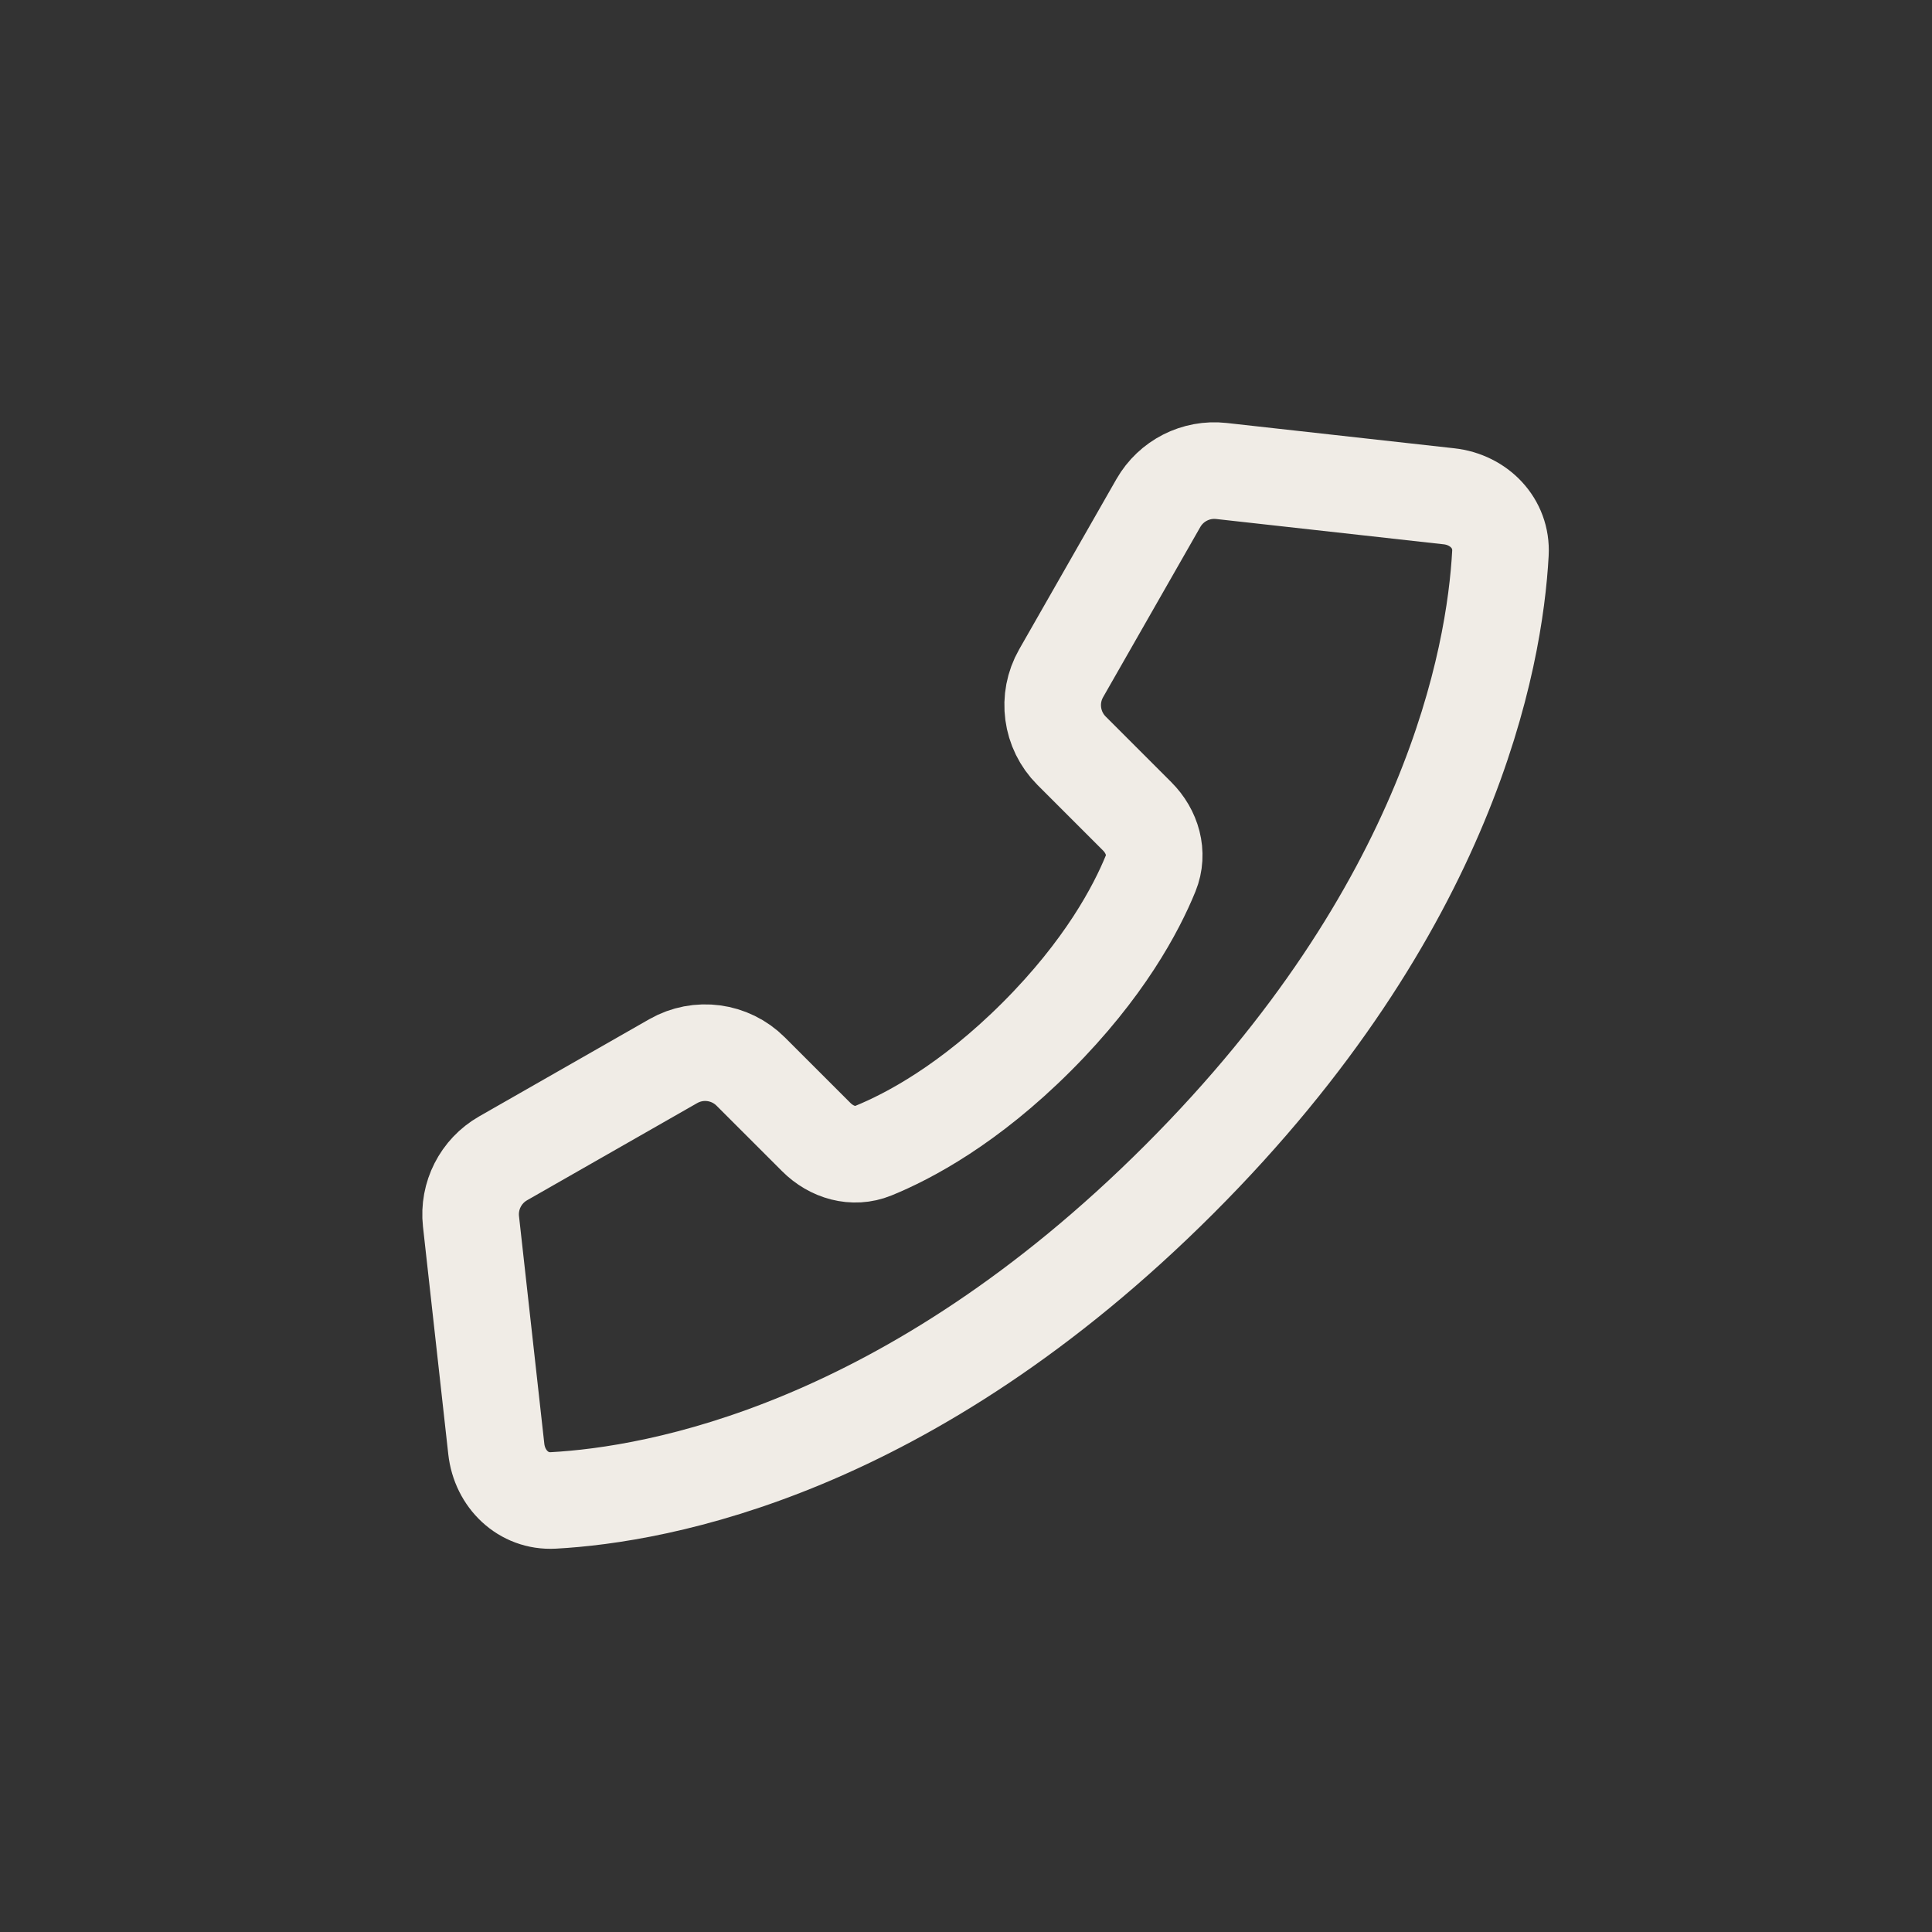 <svg xmlns="http://www.w3.org/2000/svg" width="60" height="60" viewBox="0 0 60 60" fill="none"><rect x="0" y="0" width="60" height="60" fill="#333333" stroke="none"/><g id="Call"><path id="Call_2" d="M37.932 14.627L44.999 15.413C45.929 15.516 46.648 16.249 46.597 17.183C46.421 20.426 45.045 28.205 36.626 36.623C28.207 45.042 20.428 46.42 17.183 46.597C16.249 46.648 15.516 45.929 15.413 44.999L14.627 37.931C14.54 37.139 14.931 36.37 15.623 35.974L20.908 32.955C21.691 32.508 22.676 32.64 23.314 33.278L25.351 35.314C25.824 35.787 26.503 35.988 27.122 35.736C28.22 35.289 30.098 34.295 32.197 32.196C34.296 30.097 35.289 28.22 35.736 27.122C35.988 26.502 35.787 25.823 35.315 25.351L33.278 23.314C32.64 22.676 32.508 21.691 32.955 20.908L35.974 15.623C36.37 14.931 37.139 14.539 37.932 14.627Z" stroke="#F0ECE6" stroke-width="3" stroke-linecap="round" stroke-linejoin="round"></path></g></svg>